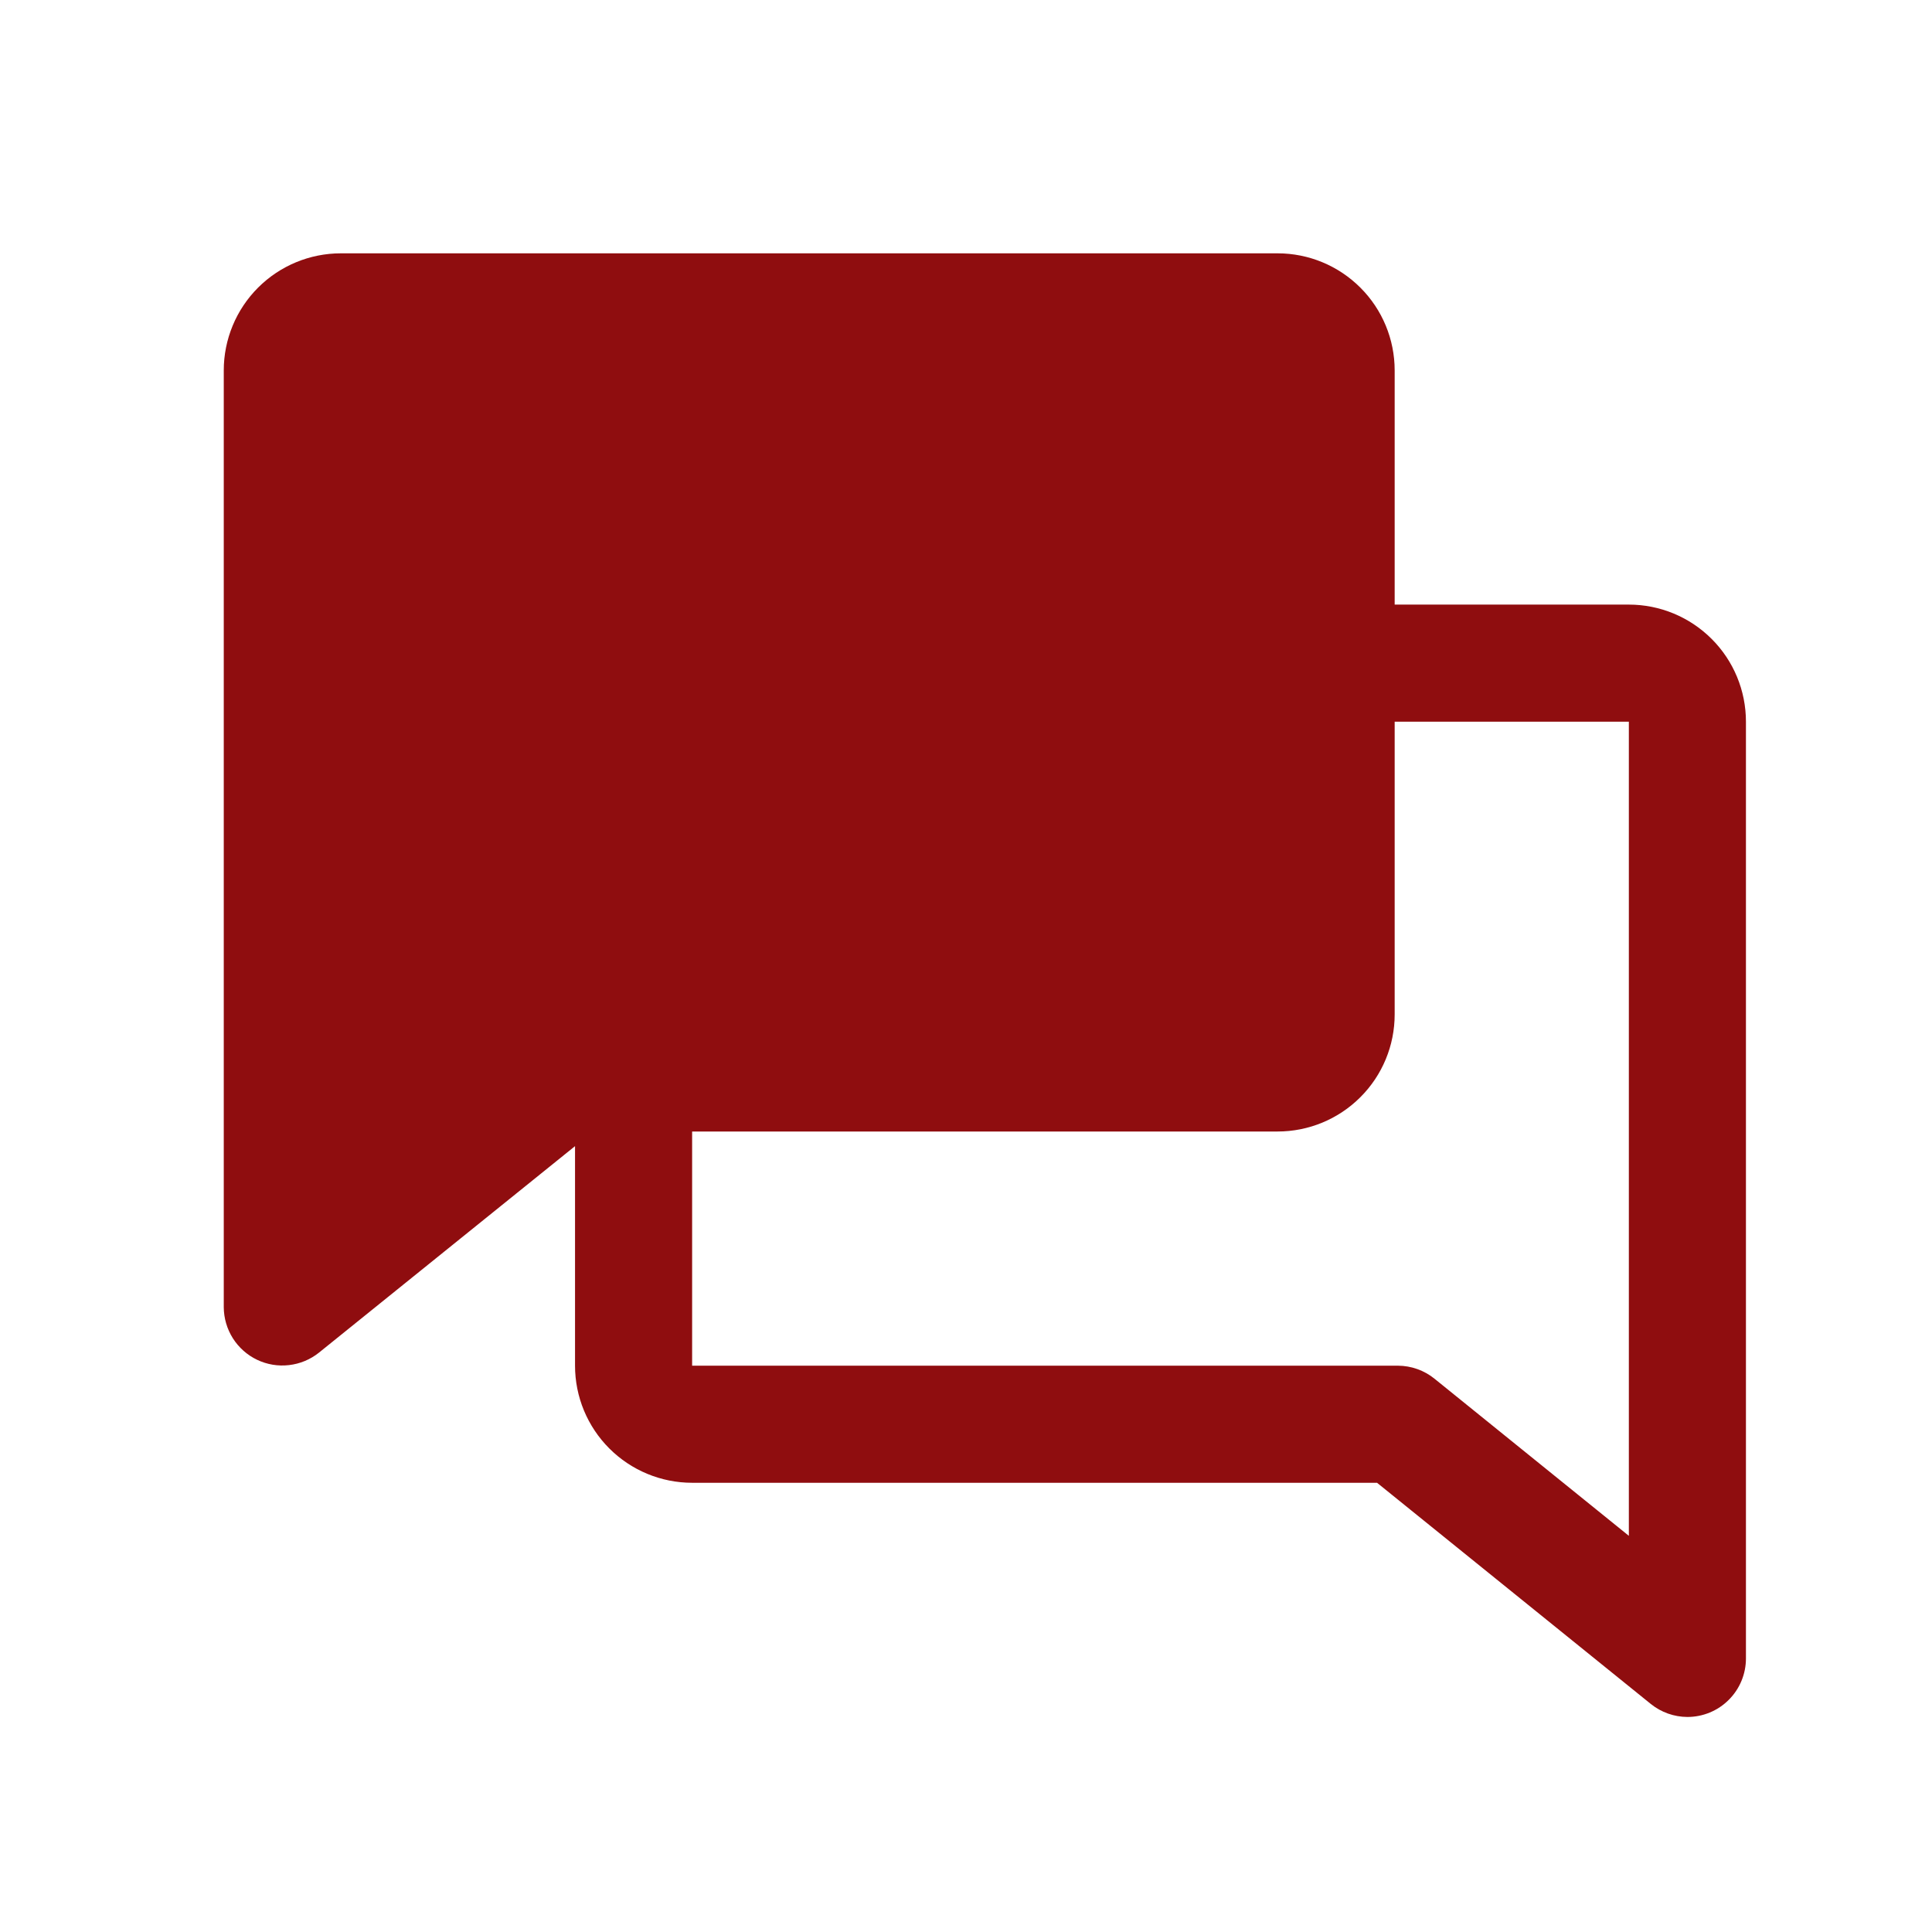<?xml version="1.0" encoding="UTF-8"?> <svg xmlns="http://www.w3.org/2000/svg" width="33" height="33" viewBox="0 0 33 33" fill="none"> <path d="M29.822 12.327C29.822 11.797 29.612 11.288 29.236 10.913C28.861 10.538 28.353 10.327 27.822 10.327H23.822V6.327C23.822 5.797 23.612 5.288 23.236 4.913C22.861 4.538 22.353 4.327 21.822 4.327H5.822C5.292 4.327 4.783 4.538 4.408 4.913C4.033 5.288 3.822 5.797 3.822 6.327V22.327C3.823 22.515 3.877 22.699 3.977 22.858C4.078 23.017 4.221 23.145 4.391 23.226C4.56 23.307 4.75 23.339 4.936 23.317C5.123 23.296 5.3 23.222 5.447 23.105L9.822 19.577V23.327C9.822 23.858 10.033 24.366 10.408 24.741C10.783 25.116 11.292 25.327 11.822 25.327H23.521L28.197 29.105C28.374 29.248 28.595 29.326 28.822 29.327C29.087 29.327 29.342 29.222 29.529 29.034C29.717 28.847 29.822 28.592 29.822 28.327V12.327ZM24.503 23.55C24.327 23.407 24.106 23.328 23.878 23.327H11.822V19.327H21.822C22.353 19.327 22.861 19.116 23.236 18.741C23.612 18.366 23.822 17.858 23.822 17.327V12.327H27.822V26.233L24.503 23.55Z" fill="#8F0D0F"></path> </svg> 